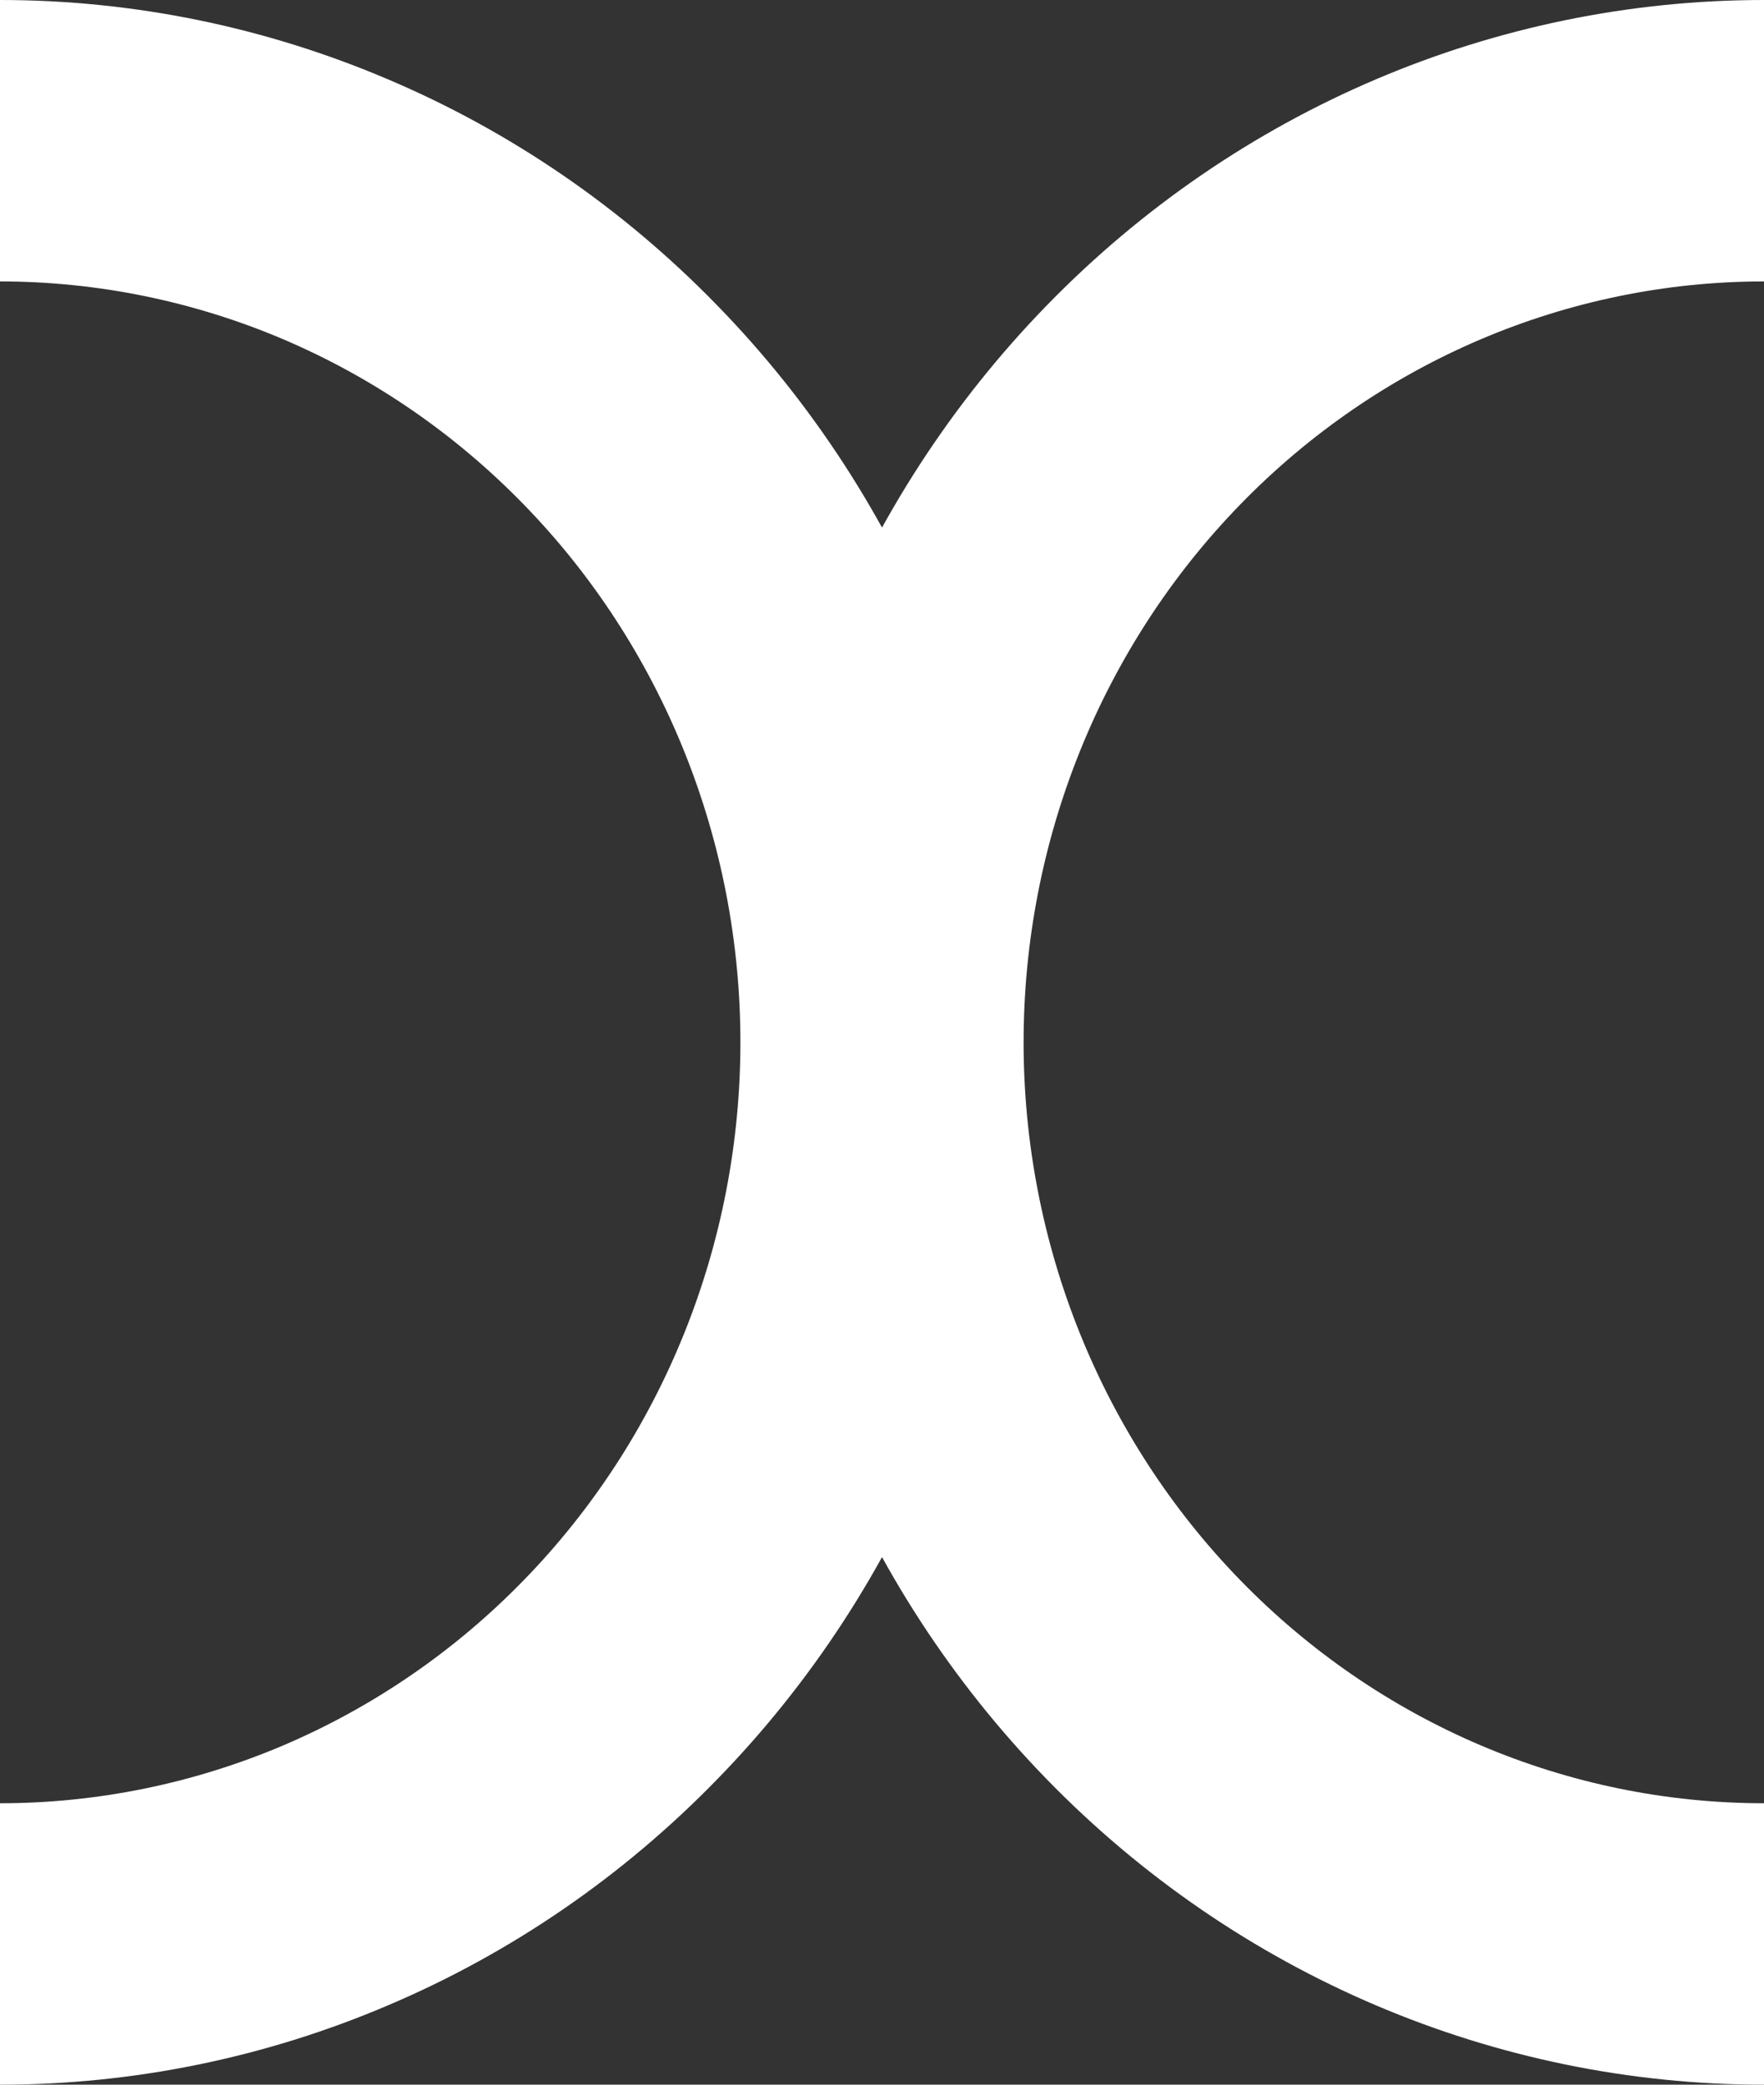 <?xml version="1.0" encoding="UTF-8"?> <svg xmlns="http://www.w3.org/2000/svg" width="11" height="13" viewBox="0 0 11 13" fill="none"><rect x="0" y="0" width="11" height="13" fill="#333333" stroke="none"/> <path d="M6.55651e-07 0C0.831 -7.46234e-08 1.653 0.168 2.42 0.495C3.188 0.821 3.885 1.3 4.472 1.904C5.06 2.507 5.526 3.224 5.844 4.013C6.161 4.801 6.325 5.646 6.325 6.5C6.325 7.354 6.161 8.199 5.844 8.987C5.526 9.776 5.06 10.493 4.472 11.096C3.885 11.7 3.188 12.179 2.42 12.505C1.653 12.832 0.831 13 2.563e-06 13V11.245C0.606 11.245 1.207 11.122 1.767 10.884C2.327 10.645 2.836 10.296 3.265 9.855C3.694 9.415 4.034 8.892 4.266 8.316C4.498 7.74 4.617 7.123 4.617 6.5C4.617 5.877 4.498 5.26 4.266 4.684C4.034 4.108 3.694 3.585 3.265 3.145C2.836 2.704 2.327 2.355 1.767 2.116C1.207 1.878 0.606 1.755 6.55651e-07 1.755V0Z" fill="white"></path> <path d="M11 13C9.323 13 7.714 12.315 6.528 11.096C5.341 9.877 4.675 8.224 4.675 6.5C4.675 4.776 5.341 3.123 6.528 1.904C7.714 0.685 9.322 7.77452e-07 11 0L11 1.755C9.775 1.755 8.601 2.255 7.735 3.145C6.869 4.035 6.383 5.242 6.383 6.5C6.383 7.758 6.869 8.965 7.735 9.855C8.601 10.745 9.775 11.245 11 11.245V13Z" fill="white"></path> </svg> 